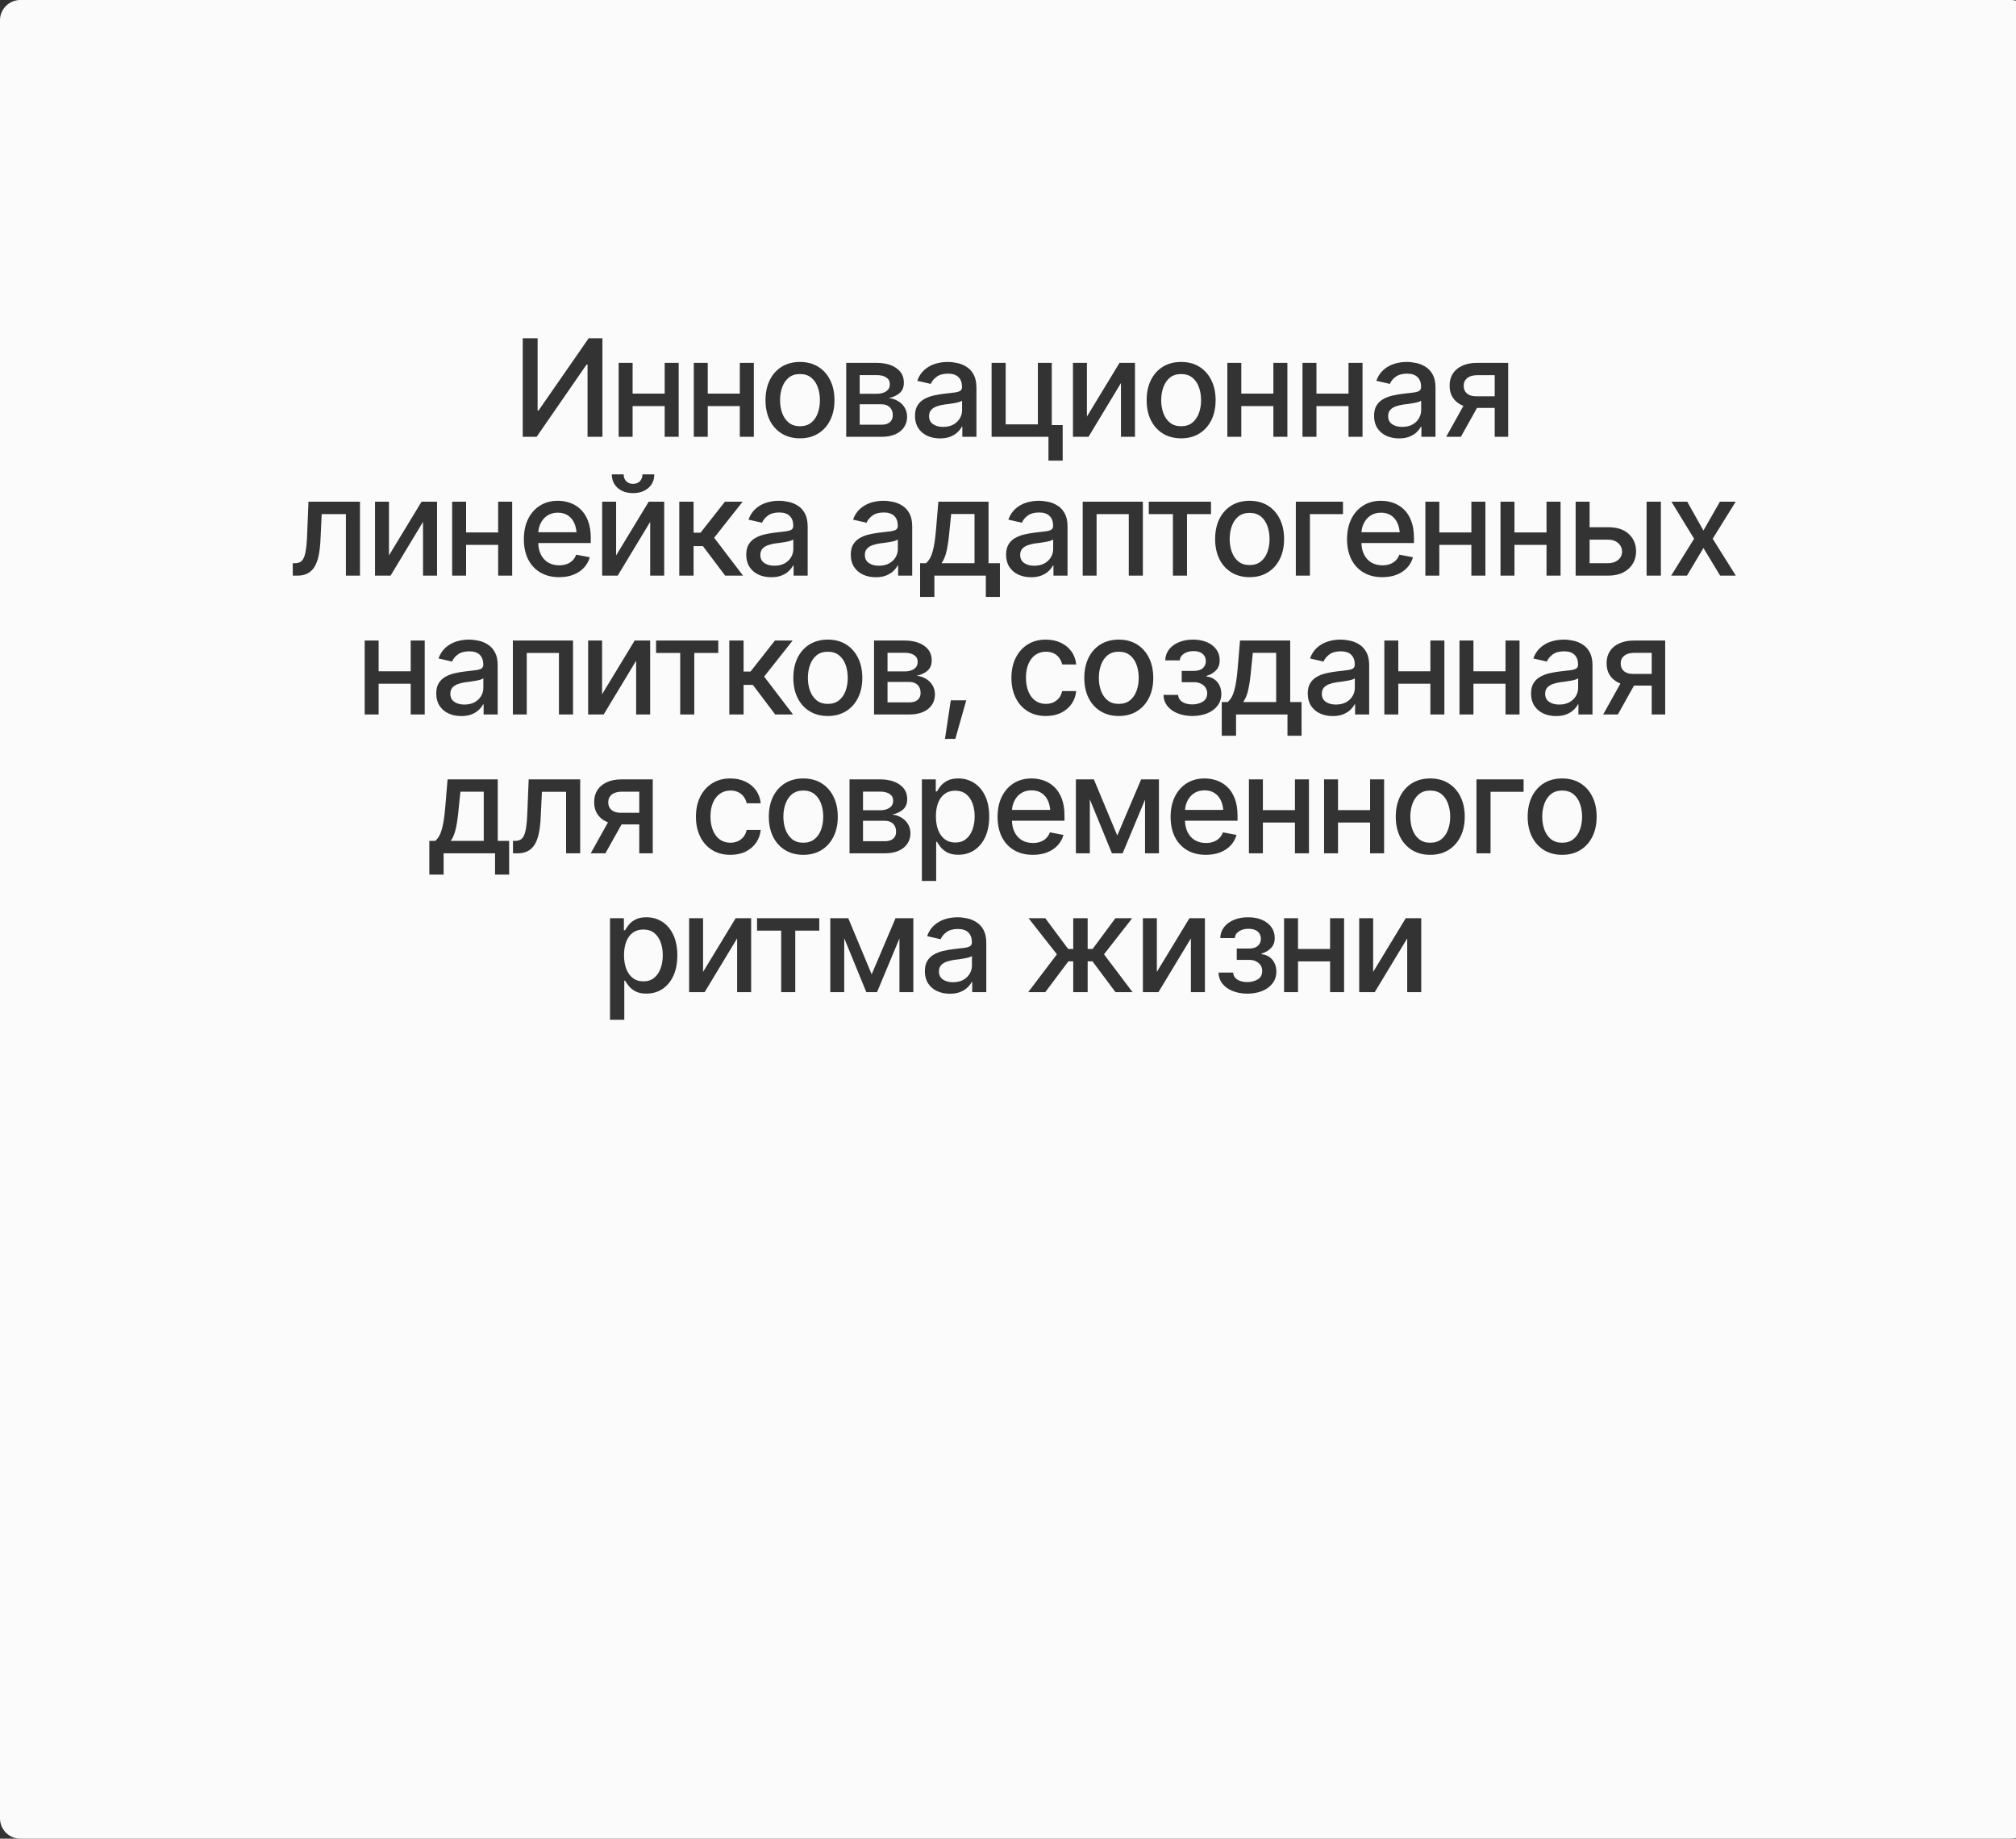 <?xml version="1.0" encoding="UTF-8"?> <svg xmlns="http://www.w3.org/2000/svg" width="1191" height="1086" viewBox="0 0 1191 1086" fill="none"><rect x="0" y="0" width="1191" height="1086" fill="#333333" stroke="none"/><path d="M1188 0C1194.63 0 1200 5.373 1200 12V1074C1200 1080.63 1194.63 1086 1188 1086H12C5.373 1086 2.50664e-07 1080.63 0 1074V12C1.39164e-05 5.373 5.373 0 12 0H1188ZM381.859 541.781C379.177 541.781 377.003 542.237 375.336 543.148C373.669 544.034 372.367 545.076 371.43 546.273C370.518 547.471 369.802 548.526 369.281 549.438H368.578V542.328H360.375V602.328H368.812V579.203H369.281C369.802 580.115 370.531 581.169 371.469 582.367C372.432 583.565 373.747 584.62 375.414 585.531C377.107 586.417 379.268 586.859 381.898 586.859C385.44 586.859 388.578 585.961 391.312 584.164C394.073 582.341 396.234 579.75 397.797 576.391C399.359 573.005 400.141 568.969 400.141 564.281C400.141 559.542 399.346 555.492 397.758 552.133C396.169 548.773 393.995 546.208 391.234 544.438C388.5 542.667 385.375 541.781 381.859 541.781ZM565.724 541.781C563.12 541.781 560.619 542.159 558.224 542.914C555.854 543.669 553.744 544.867 551.896 546.508C550.073 548.122 548.679 550.258 547.716 552.914L555.724 554.75C556.349 553.188 557.481 551.794 559.122 550.57C560.789 549.32 563.041 548.695 565.88 548.695C568.614 548.695 570.672 549.372 572.052 550.727C573.458 552.081 574.161 553.995 574.161 556.469V556.664C574.161 557.68 573.783 558.422 573.028 558.891C572.299 559.333 571.127 559.659 569.513 559.867C567.898 560.076 565.776 560.323 563.146 560.609C561.062 560.87 559.031 561.234 557.052 561.703C555.073 562.172 553.276 562.875 551.661 563.812C550.047 564.75 548.757 566.013 547.794 567.602C546.856 569.164 546.388 571.182 546.388 573.656C546.388 576.495 547.039 578.904 548.341 580.883C549.643 582.862 551.414 584.372 553.653 585.414C555.893 586.43 558.393 586.938 561.153 586.938C563.575 586.937 565.646 586.586 567.364 585.883C569.083 585.18 570.489 584.294 571.583 583.227C572.703 582.159 573.523 581.091 574.044 580.023H574.356V586H582.677V557.016C582.677 553.839 582.13 551.247 581.036 549.242C579.942 547.237 578.523 545.701 576.778 544.633C575.06 543.539 573.224 542.797 571.271 542.406C569.317 541.99 567.468 541.781 565.724 541.781ZM737.244 541.781C734.145 541.781 731.372 542.302 728.924 543.344C726.476 544.359 724.536 545.792 723.104 547.641C721.697 549.49 720.968 551.625 720.916 554.047H729.51C729.588 552.432 730.395 551.117 731.932 550.102C733.468 549.06 735.369 548.552 737.635 548.578C739.926 548.552 741.71 549.086 742.986 550.18C744.262 551.273 744.9 552.719 744.9 554.516C744.9 556.182 744.301 557.563 743.104 558.656C741.906 559.724 740.122 560.258 737.752 560.258H730.643V566.938H737.752C739.34 566.912 740.721 567.185 741.893 567.758C743.09 568.305 744.015 569.073 744.666 570.062C745.343 571.052 745.682 572.198 745.682 573.5C745.656 575.766 744.783 577.419 743.064 578.461C741.346 579.503 739.275 580.036 736.854 580.062C734.432 580.036 732.465 579.542 730.955 578.578C729.471 577.615 728.65 576.234 728.494 574.438H719.861C719.939 576.964 720.721 579.164 722.205 581.039C723.689 582.888 725.695 584.32 728.221 585.336C730.773 586.351 733.664 586.872 736.893 586.898C740.226 586.872 743.182 586.339 745.76 585.297C748.338 584.229 750.356 582.719 751.814 580.766C753.299 578.813 754.041 576.508 754.041 573.852C754.041 571.951 753.663 570.258 752.908 568.773C752.179 567.263 751.15 566.065 749.822 565.18C748.52 564.268 747.023 563.747 745.33 563.617V563.188C747.622 562.536 749.484 561.443 750.916 559.906C752.374 558.37 753.09 556.404 753.064 554.008C753.09 551.612 752.452 549.503 751.15 547.68C749.848 545.831 748.012 544.385 745.643 543.344C743.273 542.302 740.473 541.781 737.244 541.781ZM407.112 542.328V586H416.292L435.472 554.242V586H443.753V542.328H434.612L415.354 574.047V542.328H407.112ZM447.248 542.328V549.672H461.506V586H469.826V549.672H484.006V542.328H447.248ZM490.51 542.328V586H498.752V554.151L511.799 586H518.127L531.369 554.298V586H539.572V542.328H529.064L514.963 575.492L501.135 542.328H490.51ZM607.636 542.328L624.394 563.656L607.44 586H617.519L631.19 567.797H634.042V586H642.558V567.797H645.409L659.003 586H669.081L652.206 563.656L668.886 542.328H658.964L645.487 560.492H642.558V542.328H634.042V560.492H631.034L617.519 542.328H607.636ZM675.193 542.328V586H684.373L703.553 554.242V586H711.834V542.328H702.693L683.436 574.047V542.328H675.193ZM758.591 542.328V586H766.833V567.836H785.778V586H794.06V542.328H785.778V560.492H766.833V542.328H758.591ZM802.984 542.328V586H812.164L831.344 554.242V586H839.625V542.328H830.484L811.227 574.047V542.328H802.984ZM574.2 570.297C574.2 571.99 573.757 573.591 572.872 575.102C571.987 576.612 570.711 577.836 569.044 578.773C567.377 579.685 565.359 580.141 562.989 580.141C560.593 580.141 558.614 579.607 557.052 578.539C555.489 577.471 554.708 575.883 554.708 573.773C554.708 572.263 555.112 571.052 555.919 570.141C556.752 569.203 557.846 568.5 559.2 568.031C560.554 567.536 562.052 567.172 563.692 566.938C564.395 566.859 565.268 566.755 566.31 566.625C567.351 566.469 568.419 566.299 569.513 566.117C570.606 565.935 571.583 565.714 572.442 565.453C573.302 565.193 573.888 564.919 574.2 564.633V570.297ZM380.062 549.008C382.615 549.008 384.737 549.672 386.43 551C388.122 552.328 389.398 554.138 390.258 556.43C391.117 558.721 391.547 561.312 391.547 564.203C391.547 567.12 391.104 569.75 390.219 572.094C389.359 574.411 388.083 576.247 386.391 577.602C384.698 578.956 382.589 579.633 380.062 579.633C377.641 579.633 375.57 578.982 373.852 577.68C372.159 576.378 370.87 574.568 369.984 572.25C369.099 569.932 368.656 567.25 368.656 564.203C368.656 561.156 369.086 558.5 369.945 556.234C370.831 553.943 372.12 552.172 373.812 550.922C375.505 549.646 377.589 549.008 380.062 549.008ZM566.114 459.781C563.432 459.781 561.257 460.237 559.591 461.148C557.924 462.034 556.622 463.076 555.685 464.273C554.773 465.471 554.057 466.526 553.536 467.438H552.833V460.328H544.63V520.328H553.067V497.203H553.536C554.057 498.115 554.786 499.169 555.724 500.367C556.687 501.565 558.002 502.62 559.669 503.531C561.362 504.417 563.523 504.859 566.153 504.859C569.695 504.859 572.833 503.961 575.567 502.164C578.328 500.341 580.489 497.75 582.052 494.391C583.614 491.005 584.396 486.969 584.396 482.281C584.396 477.542 583.601 473.492 582.013 470.133C580.424 466.773 578.25 464.208 575.489 462.438C572.755 460.667 569.63 459.781 566.114 459.781ZM264.42 460.328L263.053 476.656C262.818 479.417 262.545 481.852 262.232 483.961C261.92 486.07 261.542 487.932 261.1 489.547C260.683 491.135 260.149 492.516 259.498 493.688C258.847 494.833 258.066 495.823 257.154 496.656H253.639V516.578H262.076V504H292.467V516.578H300.787V496.656H294.068V460.328H264.42ZM431.409 459.781C427.321 459.781 423.753 460.745 420.706 462.672C417.685 464.573 415.328 467.229 413.636 470.641C411.969 474.026 411.136 477.945 411.136 482.398C411.136 486.773 411.956 490.654 413.597 494.039C415.237 497.424 417.581 500.081 420.628 502.008C423.675 503.935 427.295 504.898 431.487 504.898C434.925 504.898 437.933 504.26 440.511 502.984C443.089 501.708 445.146 499.964 446.683 497.75C448.219 495.536 449.131 493.01 449.417 490.172H441.136C440.641 492.516 439.521 494.365 437.776 495.719C436.058 497.073 433.974 497.75 431.526 497.75C429.157 497.75 427.073 497.125 425.276 495.875C423.506 494.599 422.138 492.789 421.175 490.445C420.211 488.102 419.729 485.354 419.729 482.203C419.729 479.078 420.224 476.37 421.214 474.078C422.203 471.787 423.571 470.029 425.315 468.805C427.086 467.555 429.157 466.93 431.526 466.93C433.349 466.93 434.925 467.268 436.253 467.945C437.581 468.622 438.649 469.534 439.456 470.68C440.289 471.826 440.849 473.089 441.136 474.469H449.417C449.131 471.526 448.18 468.948 446.565 466.734C444.977 464.521 442.88 462.815 440.276 461.617C437.698 460.393 434.742 459.781 431.409 459.781ZM474.553 459.781C470.464 459.781 466.883 460.719 463.811 462.594C460.764 464.469 458.394 467.112 456.701 470.523C455.035 473.909 454.201 477.867 454.201 482.398C454.201 486.878 455.035 490.81 456.701 494.195C458.394 497.581 460.764 500.211 463.811 502.086C466.883 503.961 470.464 504.898 474.553 504.898C478.667 504.898 482.248 503.961 485.295 502.086C488.342 500.211 490.712 497.581 492.404 494.195C494.097 490.81 494.943 486.878 494.943 482.398C494.943 477.867 494.097 473.909 492.404 470.523C490.712 467.112 488.342 464.469 485.295 462.594C482.248 460.719 478.667 459.781 474.553 459.781ZM609.414 459.781C605.352 459.781 601.81 460.745 598.789 462.672C595.794 464.573 593.464 467.229 591.797 470.641C590.156 474.052 589.336 477.997 589.336 482.477C589.336 486.982 590.169 490.927 591.836 494.312C593.529 497.672 595.938 500.276 599.062 502.125C602.188 503.974 605.885 504.898 610.156 504.898C613.333 504.898 616.159 504.417 618.633 503.453C621.133 502.464 623.203 501.083 624.844 499.312C626.484 497.542 627.63 495.484 628.281 493.141L620.234 491.617C619.74 492.997 619.01 494.156 618.047 495.094C617.083 496.031 615.938 496.734 614.609 497.203C613.307 497.672 611.849 497.906 610.234 497.906C607.76 497.906 605.586 497.359 603.711 496.266C601.862 495.172 600.417 493.583 599.375 491.5C598.434 489.619 597.92 487.366 597.829 484.742H628.867V481.695C628.867 477.763 628.32 474.404 627.227 471.617C626.159 468.831 624.701 466.565 622.852 464.82C621.003 463.076 618.919 461.799 616.602 460.992C614.284 460.185 611.888 459.781 609.414 459.781ZM711.639 459.781C707.576 459.781 704.034 460.745 701.014 462.672C698.019 464.573 695.688 467.229 694.021 470.641C692.381 474.052 691.561 477.997 691.561 482.477C691.561 486.982 692.394 490.927 694.061 494.312C695.753 497.672 698.162 500.276 701.287 502.125C704.412 503.974 708.11 504.898 712.381 504.898C715.558 504.898 718.384 504.417 720.857 503.453C723.357 502.464 725.428 501.083 727.068 499.312C728.709 497.542 729.855 495.484 730.506 493.141L722.459 491.617C721.964 492.997 721.235 494.156 720.271 495.094C719.308 496.031 718.162 496.734 716.834 497.203C715.532 497.672 714.073 497.906 712.459 497.906C709.985 497.906 707.81 497.359 705.936 496.266C704.087 495.172 702.641 493.583 701.6 491.5C700.659 489.619 700.145 487.366 700.054 484.742H731.092V481.695C731.092 477.763 730.545 474.404 729.451 471.617C728.383 468.831 726.925 466.565 725.076 464.82C723.227 463.076 721.144 461.799 718.826 460.992C716.509 460.185 714.113 459.781 711.639 459.781ZM844.938 459.781C840.849 459.781 837.268 460.719 834.195 462.594C831.148 464.469 828.779 467.112 827.086 470.523C825.419 473.909 824.586 477.867 824.586 482.398C824.586 486.878 825.419 490.81 827.086 494.195C828.779 497.581 831.148 500.211 834.195 502.086C837.268 503.961 840.849 504.898 844.938 504.898C849.052 504.898 852.633 503.961 855.68 502.086C858.727 500.211 861.096 497.581 862.789 494.195C864.482 490.81 865.328 486.878 865.328 482.398C865.328 477.867 864.482 473.909 862.789 470.523C861.096 467.112 858.727 464.469 855.68 462.594C852.633 460.719 849.052 459.781 844.938 459.781ZM922.865 459.781C918.777 459.781 915.196 460.719 912.123 462.594C909.076 464.469 906.706 467.112 905.014 470.523C903.347 473.909 902.514 477.867 902.514 482.398C902.514 486.878 903.347 490.81 905.014 494.195C906.706 497.581 909.076 500.211 912.123 502.086C915.196 503.961 918.777 504.898 922.865 504.898C926.98 504.898 930.561 503.961 933.607 502.086C936.654 500.211 939.024 497.581 940.717 494.195C942.41 490.81 943.256 486.878 943.256 482.398C943.256 477.867 942.41 473.909 940.717 470.523C939.024 467.112 936.654 464.469 933.607 462.594C930.561 460.719 926.98 459.781 922.865 459.781ZM312.33 460.328L311.549 479.703C311.393 484.182 311.067 487.646 310.572 490.094C310.104 492.542 309.387 494.247 308.424 495.211C307.486 496.148 306.197 496.63 304.557 496.656H303.033L303.072 504H305.768C308.163 504 310.195 503.557 311.861 502.672C313.528 501.786 314.895 500.458 315.963 498.688C317.031 496.891 317.838 494.651 318.385 491.969C318.932 489.286 319.283 486.148 319.439 482.555L320.143 467.672H334.439V504H342.76V460.328H312.33ZM367.153 460.328C363.82 460.328 360.942 460.888 358.521 462.008C356.099 463.102 354.237 464.651 352.935 466.656C351.632 468.661 350.994 471.031 351.021 473.766C350.994 476.448 351.606 478.779 352.856 480.758C354.132 482.737 355.929 484.26 358.247 485.328C358.551 485.467 358.863 485.595 359.183 485.716L348.989 504H357.661L367.208 486.93H377.661V504H385.63V460.328H367.153ZM501.877 460.328V504H522.697C525.9 504 528.622 503.505 530.861 502.516C533.101 501.526 534.82 500.146 536.018 498.375C537.241 496.578 537.854 494.521 537.854 492.203C537.854 490.042 537.346 488.18 536.33 486.617C535.341 485.029 534.025 483.766 532.385 482.828C530.77 481.891 528.999 481.318 527.072 481.109C529.728 480.562 531.877 479.56 533.518 478.102C535.158 476.617 535.965 474.599 535.939 472.047C535.965 468.453 534.533 465.615 531.643 463.531C528.752 461.422 524.846 460.354 519.924 460.328H501.877ZM635.604 460.328V504H643.847V472.151L656.894 504H663.222L676.464 472.298V504H684.667V460.328H674.159L660.058 493.492L646.229 460.328H635.604ZM737.83 460.328V504H746.072V485.836H765.018V504H773.299V460.328H765.018V478.492H746.072V460.328H737.83ZM782.224 460.328V504H790.466V485.836H809.411V504H817.692V460.328H809.411V478.492H790.466V460.328H782.224ZM872.261 460.328V504H880.581V467.672H900.112V460.328H872.261ZM474.553 466.93C477.235 466.93 479.449 467.633 481.193 469.039C482.938 470.445 484.227 472.32 485.061 474.664C485.92 477.008 486.35 479.586 486.35 482.398C486.35 485.159 485.92 487.711 485.061 490.055C484.227 492.372 482.938 494.234 481.193 495.641C479.449 497.047 477.235 497.75 474.553 497.75C471.897 497.75 469.696 497.047 467.951 495.641C466.233 494.234 464.943 492.372 464.084 490.055C463.225 487.711 462.795 485.159 462.795 482.398C462.795 479.586 463.225 477.008 464.084 474.664C464.943 472.32 466.233 470.445 467.951 469.039C469.696 467.633 471.897 466.93 474.553 466.93ZM844.938 466.93C847.62 466.93 849.833 467.633 851.578 469.039C853.323 470.445 854.612 472.32 855.445 474.664C856.305 477.008 856.734 479.586 856.734 482.398C856.734 485.159 856.305 487.711 855.445 490.055C854.612 492.372 853.323 494.234 851.578 495.641C849.833 497.047 847.62 497.75 844.938 497.75C842.281 497.75 840.081 497.047 838.336 495.641C836.617 494.234 835.328 492.372 834.469 490.055C833.609 487.711 833.18 485.159 833.18 482.398C833.18 479.586 833.609 477.008 834.469 474.664C835.328 472.32 836.617 470.445 838.336 469.039C840.081 467.633 842.281 466.93 844.938 466.93ZM922.865 466.93C925.547 466.93 927.761 467.633 929.506 469.039C931.251 470.445 932.54 472.32 933.373 474.664C934.232 477.008 934.662 479.586 934.662 482.398C934.662 485.159 934.232 487.711 933.373 490.055C932.54 492.372 931.251 494.234 929.506 495.641C927.761 497.047 925.547 497.75 922.865 497.75C920.209 497.75 918.008 497.047 916.264 495.641C914.545 494.234 913.256 492.372 912.396 490.055C911.537 487.711 911.107 485.159 911.107 482.398C911.107 479.586 911.537 477.008 912.396 474.664C913.256 472.32 914.545 470.445 916.264 469.039C918.008 467.633 920.209 466.93 922.865 466.93ZM564.317 467.008C566.869 467.008 568.992 467.672 570.685 469C572.377 470.328 573.653 472.138 574.513 474.43C575.372 476.721 575.802 479.313 575.802 482.203C575.802 485.12 575.359 487.75 574.474 490.094C573.614 492.411 572.338 494.247 570.646 495.602C568.953 496.956 566.843 497.633 564.317 497.633C561.896 497.633 559.825 496.982 558.106 495.68C556.414 494.378 555.125 492.568 554.239 490.25C553.354 487.932 552.911 485.25 552.911 482.203C552.911 479.156 553.341 476.5 554.2 474.234C555.086 471.943 556.375 470.172 558.067 468.922C559.76 467.646 561.843 467.008 564.317 467.008ZM522.697 484.781C524.78 484.781 526.421 485.367 527.619 486.539C528.817 487.685 529.403 489.274 529.377 491.305C529.403 493.023 528.817 494.391 527.619 495.406C526.421 496.396 524.78 496.878 522.697 496.852H509.846V484.781H522.697ZM285.787 467.594V496.656H266.295C267.753 494.625 268.808 491.943 269.459 488.609C270.136 485.25 270.67 481.266 271.061 476.656L271.998 467.594H285.787ZM377.661 467.594V480.055H366.606C364.289 480.055 362.492 479.495 361.216 478.375C359.94 477.229 359.315 475.732 359.341 473.883C359.315 472.008 359.992 470.497 361.372 469.352C362.752 468.206 364.679 467.62 367.153 467.594H377.661ZM519.924 467.555C522.346 467.555 524.247 468.037 525.627 469C527.007 469.937 527.684 471.253 527.658 472.945C527.684 474.664 527.007 476.031 525.627 477.047C524.273 478.036 522.398 478.544 520.002 478.57H509.846V467.555H519.924ZM711.639 466.812C714.086 466.812 716.131 467.399 717.771 468.57C719.438 469.716 720.688 471.318 721.521 473.375C722.129 474.875 722.514 476.542 722.679 478.375H700.079C700.209 476.532 700.65 474.813 701.404 473.219C702.316 471.292 703.631 469.742 705.35 468.57C707.094 467.398 709.191 466.813 711.639 466.812ZM609.414 466.812C611.862 466.812 613.906 467.398 615.547 468.57C617.214 469.716 618.464 471.318 619.297 473.375C619.905 474.875 620.29 476.542 620.454 478.375H597.854C597.985 476.532 598.426 474.813 599.18 473.219C600.091 471.292 601.406 469.742 603.125 468.57C604.87 467.398 606.966 466.812 609.414 466.812ZM561.69 413.641L558.253 436.414H564.386L570.831 413.641H561.69ZM732.565 378.328L731.198 394.656C730.964 397.417 730.69 399.852 730.378 401.961C730.065 404.07 729.688 405.932 729.245 407.547C728.828 409.135 728.295 410.516 727.644 411.688C726.993 412.833 726.211 413.823 725.3 414.656H721.784V434.578H730.222V422H760.612V434.578H768.933V414.656H762.214V378.328H732.565ZM277.067 377.781C274.463 377.781 271.963 378.159 269.567 378.914C267.198 379.669 265.088 380.867 263.239 382.508C261.416 384.122 260.023 386.258 259.06 388.914L267.067 390.75C267.692 389.188 268.825 387.794 270.466 386.57C272.132 385.32 274.385 384.695 277.224 384.695C279.958 384.695 282.015 385.372 283.396 386.727C284.802 388.081 285.505 389.995 285.505 392.469V392.664C285.505 393.68 285.127 394.422 284.372 394.891C283.643 395.333 282.471 395.659 280.856 395.867C279.242 396.076 277.119 396.323 274.489 396.609C272.406 396.87 270.375 397.234 268.396 397.703C266.416 398.172 264.619 398.875 263.005 399.812C261.39 400.75 260.101 402.013 259.138 403.602C258.2 405.164 257.731 407.182 257.731 409.656C257.731 412.495 258.382 414.904 259.685 416.883C260.987 418.862 262.758 420.372 264.997 421.414C267.237 422.43 269.737 422.938 272.497 422.938C274.919 422.937 276.989 422.586 278.708 421.883C280.427 421.18 281.833 420.294 282.927 419.227C284.046 418.159 284.867 417.091 285.388 416.023H285.7V422H294.021V393.016C294.021 389.839 293.474 387.247 292.38 385.242C291.286 383.237 289.867 381.701 288.122 380.633C286.403 379.539 284.567 378.797 282.614 378.406C280.661 377.99 278.812 377.781 277.067 377.781ZM791.92 377.781C789.316 377.781 786.816 378.159 784.42 378.914C782.05 379.669 779.941 380.867 778.092 382.508C776.269 384.122 774.876 386.258 773.912 388.914L781.92 390.75C782.545 389.188 783.678 387.794 785.318 386.57C786.985 385.32 789.238 384.695 792.076 384.695C794.81 384.695 796.868 385.373 798.248 386.727C799.654 388.081 800.357 389.995 800.357 392.469V392.664C800.357 393.68 799.98 394.422 799.225 394.891C798.495 395.333 797.323 395.659 795.709 395.867C794.094 396.076 791.972 396.323 789.342 396.609C787.259 396.87 785.227 397.234 783.248 397.703C781.269 398.172 779.472 398.875 777.857 399.812C776.243 400.75 774.954 402.013 773.99 403.602C773.053 405.164 772.584 407.182 772.584 409.656C772.584 412.495 773.235 414.904 774.537 416.883C775.839 418.862 777.61 420.372 779.85 421.414C782.089 422.43 784.589 422.937 787.35 422.938C789.771 422.938 791.842 422.586 793.561 421.883C795.279 421.18 796.686 420.294 797.779 419.227C798.899 418.159 799.719 417.091 800.24 416.023H800.553V422H808.873V393.016C808.873 389.839 808.326 387.247 807.232 385.242C806.139 383.237 804.719 381.7 802.975 380.633C801.256 379.539 799.42 378.797 797.467 378.406C795.514 377.99 793.665 377.781 791.92 377.781ZM923.852 377.781C921.247 377.781 918.747 378.159 916.352 378.914C913.982 379.669 911.872 380.867 910.023 382.508C908.201 384.122 906.807 386.258 905.844 388.914L913.852 390.75C914.477 389.188 915.609 387.794 917.25 386.57C918.917 385.32 921.169 384.695 924.008 384.695C926.742 384.695 928.799 385.372 930.18 386.727C931.586 388.081 932.289 389.995 932.289 392.469V392.664C932.289 393.68 931.911 394.422 931.156 394.891C930.427 395.333 929.255 395.659 927.641 395.867C926.026 396.076 923.904 396.323 921.273 396.609C919.19 396.87 917.159 397.234 915.18 397.703C913.201 398.172 911.404 398.875 909.789 399.812C908.174 400.75 906.885 402.013 905.922 403.602C904.984 405.164 904.516 407.182 904.516 409.656C904.516 412.495 905.167 414.904 906.469 416.883C907.771 418.862 909.542 420.372 911.781 421.414C914.021 422.43 916.521 422.938 919.281 422.938C921.703 422.938 923.773 422.586 925.492 421.883C927.211 421.18 928.617 420.294 929.711 419.227C930.831 418.159 931.651 417.091 932.172 416.023H932.484V422H940.805V393.016C940.805 389.839 940.258 387.247 939.164 385.242C938.07 383.237 936.651 381.701 934.906 380.633C933.188 379.539 931.352 378.797 929.398 378.406C927.445 377.99 925.596 377.781 923.852 377.781ZM489.036 377.781C484.948 377.781 481.367 378.719 478.294 380.594C475.247 382.469 472.877 385.112 471.185 388.523C469.518 391.909 468.685 395.867 468.685 400.398C468.685 404.878 469.518 408.81 471.185 412.195C472.877 415.581 475.247 418.211 478.294 420.086C481.367 421.961 484.948 422.898 489.036 422.898C493.151 422.898 496.731 421.961 499.778 420.086C502.825 418.211 505.195 415.581 506.888 412.195C508.58 408.81 509.427 404.878 509.427 400.398C509.427 395.867 508.58 391.909 506.888 388.523C505.195 385.112 502.825 382.469 499.778 380.594C496.731 378.719 493.151 377.781 489.036 377.781ZM617.783 377.781C613.695 377.781 610.127 378.745 607.08 380.672C604.059 382.573 601.702 385.229 600.01 388.641C598.343 392.026 597.51 395.945 597.51 400.398C597.51 404.773 598.33 408.654 599.971 412.039C601.611 415.424 603.955 418.081 607.002 420.008C610.049 421.935 613.669 422.898 617.861 422.898C621.299 422.898 624.307 422.26 626.885 420.984C629.463 419.708 631.52 417.963 633.057 415.75C634.593 413.537 635.505 411.01 635.791 408.172H627.51C627.015 410.516 625.895 412.365 624.15 413.719C622.432 415.073 620.348 415.75 617.9 415.75C615.531 415.75 613.447 415.125 611.65 413.875C609.88 412.599 608.512 410.789 607.549 408.445C606.585 406.102 606.104 403.354 606.104 400.203C606.104 397.078 606.598 394.37 607.588 392.078C608.577 389.787 609.945 388.029 611.689 386.805C613.46 385.555 615.531 384.93 617.9 384.93C619.723 384.93 621.299 385.268 622.627 385.945C623.955 386.622 625.023 387.534 625.83 388.68C626.663 389.825 627.223 391.089 627.51 392.469H635.791C635.505 389.526 634.554 386.948 632.939 384.734C631.351 382.521 629.254 380.815 626.65 379.617C624.072 378.393 621.116 377.781 617.783 377.781ZM660.927 377.781C656.838 377.781 653.257 378.719 650.185 380.594C647.138 382.469 644.768 385.112 643.075 388.523C641.409 391.909 640.575 395.867 640.575 400.398C640.575 404.878 641.409 408.81 643.075 412.195C644.768 415.581 647.138 418.211 650.185 420.086C653.257 421.961 656.838 422.898 660.927 422.898C665.041 422.898 668.622 421.961 671.669 420.086C674.716 418.211 677.086 415.581 678.778 412.195C680.471 408.81 681.317 404.878 681.317 400.398C681.317 395.867 680.471 391.909 678.778 388.523C677.086 385.112 674.716 382.469 671.669 380.594C668.622 378.719 665.041 377.781 660.927 377.781ZM704.734 377.781C701.635 377.781 698.862 378.302 696.414 379.344C693.966 380.359 692.026 381.792 690.594 383.641C689.188 385.49 688.458 387.625 688.406 390.047H697C697.078 388.432 697.885 387.117 699.422 386.102C700.958 385.06 702.859 384.552 705.125 384.578C707.417 384.552 709.201 385.086 710.477 386.18C711.753 387.273 712.391 388.719 712.391 390.516C712.391 392.182 711.792 393.562 710.594 394.656C709.396 395.724 707.612 396.258 705.242 396.258H698.133V402.938H705.242C706.831 402.911 708.211 403.185 709.383 403.758C710.581 404.305 711.505 405.073 712.156 406.062C712.833 407.052 713.172 408.198 713.172 409.5C713.146 411.766 712.273 413.419 710.555 414.461C708.836 415.503 706.766 416.036 704.344 416.062C701.922 416.036 699.956 415.542 698.445 414.578C696.961 413.615 696.141 412.234 695.984 410.438H687.352C687.43 412.964 688.211 415.164 689.695 417.039C691.18 418.888 693.185 420.32 695.711 421.336C698.263 422.352 701.154 422.872 704.383 422.898C707.716 422.872 710.672 422.339 713.25 421.297C715.828 420.229 717.846 418.719 719.305 416.766C720.789 414.812 721.531 412.508 721.531 409.852C721.531 407.951 721.154 406.258 720.398 404.773C719.669 403.263 718.641 402.065 717.312 401.18C716.01 400.268 714.513 399.747 712.82 399.617V399.188C715.112 398.536 716.974 397.443 718.406 395.906C719.865 394.37 720.581 392.404 720.555 390.008C720.581 387.612 719.943 385.503 718.641 383.68C717.339 381.831 715.503 380.385 713.133 379.344C710.763 378.302 707.964 377.781 704.734 377.781ZM215.447 378.328V422H223.689V403.836H242.635V422H250.916V378.328H242.635V396.492H223.689V378.328H215.447ZM302.984 378.328V422H311.188V385.672H330.211V422H338.531V378.328H302.984ZM347.456 378.328V422H356.636L375.815 390.242V422H384.097V378.328H374.956L355.698 410.047V378.328H347.456ZM387.592 378.328V385.672H401.85V422H410.17V385.672H424.35V378.328H387.592ZM430.854 378.328V422H439.291V404.539H444.799L457.963 422H468.51L451.439 399.617L468.275 378.328H457.807L443.393 396.648H439.291V378.328H430.854ZM516.359 378.328V422H537.18C540.383 422 543.104 421.505 545.344 420.516C547.583 419.526 549.302 418.146 550.5 416.375C551.724 414.578 552.336 412.521 552.336 410.203C552.336 408.042 551.828 406.18 550.812 404.617C549.823 403.029 548.508 401.766 546.867 400.828C545.253 399.891 543.482 399.318 541.555 399.109C544.211 398.562 546.359 397.56 548 396.102C549.641 394.617 550.448 392.599 550.422 390.047C550.448 386.453 549.016 383.615 546.125 381.531C543.234 379.422 539.328 378.354 534.406 378.328H516.359ZM817.838 378.328V422H826.08V403.836H845.025V422H853.307V378.328H845.025V396.492H826.08V378.328H817.838ZM862.231 378.328V422H870.474V403.836H889.419V422H897.7V378.328H889.419V396.492H870.474V378.328H862.231ZM965.276 378.328C961.943 378.328 959.065 378.888 956.644 380.008C954.222 381.102 952.36 382.651 951.058 384.656C949.756 386.661 949.118 389.031 949.144 391.766C949.118 394.448 949.73 396.779 950.979 398.758C952.255 400.737 954.053 402.26 956.37 403.328C956.674 403.467 956.987 403.595 957.306 403.716L947.112 422H955.784L965.331 404.93H975.784V422H983.753V378.328H965.276ZM285.544 406.297C285.544 407.99 285.101 409.591 284.216 411.102C283.33 412.612 282.054 413.836 280.388 414.773C278.721 415.685 276.703 416.141 274.333 416.141C271.937 416.141 269.958 415.607 268.396 414.539C266.833 413.471 266.052 411.883 266.052 409.773C266.052 408.263 266.455 407.052 267.263 406.141C268.096 405.203 269.19 404.5 270.544 404.031C271.898 403.536 273.396 403.172 275.036 402.938C275.739 402.859 276.612 402.755 277.653 402.625C278.695 402.469 279.763 402.299 280.856 402.117C281.95 401.935 282.927 401.714 283.786 401.453C284.645 401.193 285.231 400.919 285.544 400.633V406.297ZM800.396 406.297C800.396 407.99 799.954 409.591 799.068 411.102C798.183 412.612 796.907 413.836 795.24 414.773C793.574 415.685 791.555 416.141 789.186 416.141C786.79 416.141 784.81 415.607 783.248 414.539C781.686 413.471 780.904 411.883 780.904 409.773C780.904 408.263 781.308 407.052 782.115 406.141C782.949 405.203 784.042 404.5 785.396 404.031C786.751 403.536 788.248 403.172 789.889 402.938C790.592 402.859 791.464 402.755 792.506 402.625C793.547 402.469 794.615 402.299 795.709 402.117C796.803 401.935 797.779 401.713 798.639 401.453C799.498 401.193 800.084 400.919 800.396 400.633V406.297ZM932.328 406.297C932.328 407.99 931.885 409.591 931 411.102C930.115 412.612 928.839 413.836 927.172 414.773C925.505 415.685 923.487 416.141 921.117 416.141C918.721 416.141 916.742 415.607 915.18 414.539C913.617 413.471 912.836 411.883 912.836 409.773C912.836 408.263 913.24 407.052 914.047 406.141C914.88 405.203 915.974 404.5 917.328 404.031C918.682 403.536 920.18 403.172 921.82 402.938C922.523 402.859 923.396 402.755 924.438 402.625C925.479 402.469 926.547 402.299 927.641 402.117C928.734 401.935 929.711 401.714 930.57 401.453C931.43 401.193 932.016 400.919 932.328 400.633V406.297ZM489.036 384.93C491.718 384.93 493.932 385.633 495.677 387.039C497.421 388.445 498.711 390.32 499.544 392.664C500.403 395.008 500.833 397.586 500.833 400.398C500.833 403.159 500.403 405.711 499.544 408.055C498.711 410.372 497.421 412.234 495.677 413.641C493.932 415.047 491.718 415.75 489.036 415.75C486.38 415.75 484.179 415.047 482.435 413.641C480.716 412.234 479.427 410.372 478.567 408.055C477.708 405.711 477.278 403.159 477.278 400.398C477.278 397.586 477.708 395.008 478.567 392.664C479.427 390.32 480.716 388.445 482.435 387.039C484.179 385.633 486.38 384.93 489.036 384.93ZM660.927 384.93C663.609 384.93 665.823 385.633 667.567 387.039C669.312 388.445 670.601 390.32 671.435 392.664C672.294 395.008 672.724 397.586 672.724 400.398C672.724 403.159 672.294 405.711 671.435 408.055C670.601 410.372 669.312 412.234 667.567 413.641C665.823 415.047 663.609 415.75 660.927 415.75C658.271 415.75 656.07 415.047 654.325 413.641C652.606 412.234 651.317 410.372 650.458 408.055C649.599 405.711 649.169 403.159 649.169 400.398C649.169 397.586 649.599 395.008 650.458 392.664C651.317 390.32 652.606 388.445 654.325 387.039C656.07 385.633 658.271 384.93 660.927 384.93ZM537.18 402.781C539.263 402.781 540.904 403.367 542.102 404.539C543.299 405.685 543.885 407.273 543.859 409.305C543.885 411.023 543.299 412.391 542.102 413.406C540.904 414.396 539.263 414.878 537.18 414.852H524.328V402.781H537.18ZM753.933 385.594V414.656H734.44C735.899 412.625 736.953 409.943 737.604 406.609C738.282 403.25 738.815 399.266 739.206 394.656L740.144 385.594H753.933ZM975.784 385.594V398.055H964.729C962.412 398.055 960.615 397.495 959.339 396.375C958.063 395.229 957.438 393.732 957.464 391.883C957.438 390.008 958.115 388.497 959.495 387.352C960.875 386.206 962.803 385.62 965.276 385.594H975.784ZM534.406 385.555C536.828 385.555 538.729 386.036 540.109 387C541.49 387.938 542.167 389.253 542.141 390.945C542.167 392.664 541.49 394.031 540.109 395.047C538.755 396.036 536.88 396.544 534.484 396.57H524.328V385.555H534.406ZM554.356 296.328L552.989 312.656C552.755 315.417 552.481 317.852 552.169 319.961C551.856 322.07 551.479 323.932 551.036 325.547C550.619 327.135 550.086 328.516 549.435 329.688C548.784 330.833 548.002 331.823 547.091 332.656H543.575V352.578H552.013V340H582.403V352.578H590.724V332.656H584.005V296.328H554.356ZM460.198 295.781C457.594 295.781 455.094 296.159 452.698 296.914C450.329 297.669 448.219 298.867 446.37 300.508C444.547 302.122 443.154 304.258 442.19 306.914L450.198 308.75C450.823 307.188 451.956 305.794 453.597 304.57C455.263 303.32 457.516 302.695 460.354 302.695C463.089 302.695 465.146 303.372 466.526 304.727C467.933 306.081 468.636 307.995 468.636 310.469V310.664C468.636 311.68 468.258 312.422 467.503 312.891C466.774 313.333 465.602 313.659 463.987 313.867C462.373 314.076 460.25 314.323 457.62 314.609C455.537 314.87 453.505 315.234 451.526 315.703C449.547 316.172 447.75 316.875 446.136 317.812C444.521 318.75 443.232 320.013 442.269 321.602C441.331 323.164 440.862 325.182 440.862 327.656C440.862 330.495 441.513 332.904 442.815 334.883C444.117 336.862 445.888 338.372 448.128 339.414C450.367 340.43 452.868 340.937 455.628 340.938C458.05 340.938 460.12 340.586 461.839 339.883C463.558 339.18 464.964 338.294 466.058 337.227C467.177 336.159 467.998 335.091 468.519 334.023H468.831V340H477.151V311.016C477.151 307.839 476.604 305.247 475.511 303.242C474.417 301.237 472.998 299.701 471.253 298.633C469.534 297.539 467.698 296.797 465.745 296.406C463.792 295.99 461.943 295.781 460.198 295.781ZM521.955 295.781C519.351 295.781 516.851 296.159 514.455 296.914C512.085 297.669 509.976 298.867 508.127 300.508C506.304 302.122 504.911 304.258 503.947 306.914L511.955 308.75C512.58 307.188 513.713 305.794 515.354 304.57C517.02 303.32 519.273 302.695 522.111 302.695C524.846 302.695 526.903 303.372 528.283 304.727C529.689 306.081 530.393 307.995 530.393 310.469V310.664C530.393 311.68 530.015 312.422 529.26 312.891C528.531 313.333 527.359 313.659 525.744 313.867C524.13 314.076 522.007 314.323 519.377 314.609C517.294 314.87 515.262 315.234 513.283 315.703C511.304 316.172 509.507 316.875 507.893 317.812C506.278 318.75 504.989 320.013 504.025 321.602C503.088 323.164 502.619 325.182 502.619 327.656C502.619 330.495 503.27 332.904 504.572 334.883C505.874 336.862 507.645 338.372 509.885 339.414C512.124 340.43 514.624 340.938 517.385 340.938C519.806 340.937 521.877 340.586 523.596 339.883C525.314 339.18 526.721 338.294 527.814 337.227C528.934 336.159 529.755 335.091 530.275 334.023H530.588V340H538.908V311.016C538.908 307.839 538.361 305.247 537.268 303.242C536.174 301.237 534.754 299.701 533.01 298.633C531.291 297.539 529.455 296.797 527.502 296.406C525.549 295.99 523.7 295.781 521.955 295.781ZM613.711 295.781C611.107 295.781 608.607 296.159 606.211 296.914C603.841 297.669 601.732 298.867 599.883 300.508C598.06 302.122 596.667 304.258 595.703 306.914L603.711 308.75C604.336 307.188 605.469 305.794 607.109 304.57C608.776 303.32 611.029 302.695 613.867 302.695C616.602 302.695 618.659 303.372 620.039 304.727C621.445 306.081 622.148 307.995 622.148 310.469V310.664C622.148 311.68 621.771 312.422 621.016 312.891C620.286 313.333 619.115 313.659 617.5 313.867C615.885 314.076 613.763 314.323 611.133 314.609C609.049 314.87 607.018 315.234 605.039 315.703C603.06 316.172 601.263 316.875 599.648 317.812C598.034 318.75 596.745 320.013 595.781 321.602C594.844 323.164 594.375 325.182 594.375 327.656C594.375 330.495 595.026 332.904 596.328 334.883C597.63 336.862 599.401 338.372 601.641 339.414C603.88 340.43 606.38 340.938 609.141 340.938C611.562 340.938 613.633 340.586 615.352 339.883C617.07 339.18 618.477 338.294 619.57 337.227C620.69 336.159 621.51 335.091 622.031 334.023H622.344V340H630.664V311.016C630.664 307.839 630.117 305.247 629.023 303.242C627.93 301.237 626.51 299.701 624.766 298.633C623.047 297.539 621.211 296.797 619.258 296.406C617.305 295.99 615.456 295.781 613.711 295.781ZM329.557 295.781C325.494 295.781 321.952 296.745 318.932 298.672C315.937 300.573 313.606 303.229 311.939 306.641C310.299 310.052 309.479 313.997 309.479 318.477C309.479 322.982 310.312 326.927 311.979 330.312C313.671 333.672 316.08 336.276 319.205 338.125C322.33 339.974 326.028 340.898 330.299 340.898C333.476 340.898 336.302 340.417 338.775 339.453C341.275 338.464 343.346 337.083 344.986 335.312C346.627 333.542 347.773 331.484 348.424 329.141L340.377 327.617C339.882 328.997 339.153 330.156 338.189 331.094C337.226 332.031 336.08 332.734 334.752 333.203C333.45 333.672 331.991 333.906 330.377 333.906C327.903 333.906 325.728 333.359 323.854 332.266C322.005 331.172 320.559 329.583 319.518 327.5C318.577 325.619 318.063 323.366 317.972 320.742H349.01V317.695C349.01 313.763 348.463 310.404 347.369 307.617C346.301 304.831 344.843 302.565 342.994 300.82C341.145 299.076 339.062 297.799 336.744 296.992C334.427 296.185 332.03 295.781 329.557 295.781ZM738.221 295.781C734.132 295.781 730.551 296.719 727.479 298.594C724.432 300.469 722.062 303.112 720.369 306.523C718.702 309.909 717.869 313.867 717.869 318.398C717.869 322.878 718.702 326.81 720.369 330.195C722.062 333.581 724.432 336.211 727.479 338.086C730.551 339.961 734.132 340.898 738.221 340.898C742.335 340.898 745.916 339.961 748.963 338.086C752.01 336.211 754.38 333.581 756.072 330.195C757.765 326.81 758.611 322.878 758.611 318.398C758.611 313.867 757.765 309.909 756.072 306.523C754.38 303.112 752.01 300.469 748.963 298.594C745.916 296.719 742.335 295.781 738.221 295.781ZM815.875 295.781C811.812 295.781 808.271 296.745 805.25 298.672C802.255 300.573 799.924 303.229 798.258 306.641C796.617 310.052 795.797 313.997 795.797 318.477C795.797 322.982 796.63 326.927 798.297 330.312C799.99 333.672 802.398 336.276 805.523 338.125C808.648 339.974 812.346 340.898 816.617 340.898C819.794 340.898 822.62 340.417 825.094 339.453C827.594 338.464 829.664 337.083 831.305 335.312C832.945 333.542 834.091 331.484 834.742 329.141L826.695 327.617C826.201 328.997 825.471 330.156 824.508 331.094C823.544 332.031 822.398 332.734 821.07 333.203C819.768 333.672 818.31 333.906 816.695 333.906C814.221 333.906 812.047 333.359 810.172 332.266C808.323 331.172 806.878 329.583 805.836 327.5C804.895 325.619 804.381 323.366 804.29 320.742H835.328V317.695C835.328 313.763 834.781 310.404 833.688 307.617C832.62 304.831 831.161 302.565 829.312 300.82C827.464 299.076 825.38 297.799 823.062 296.992C820.745 296.185 818.349 295.781 815.875 295.781ZM182.234 296.328L181.453 315.703C181.297 320.182 180.971 323.646 180.477 326.094C180.008 328.542 179.292 330.247 178.328 331.211C177.391 332.148 176.102 332.63 174.461 332.656H172.938L172.977 340H175.672C178.068 340 180.099 339.557 181.766 338.672C183.432 337.786 184.799 336.458 185.867 334.688C186.935 332.891 187.742 330.651 188.289 327.969C188.836 325.286 189.188 322.148 189.344 318.555L190.047 303.672H204.344V340H212.664V296.328H182.234ZM221.55 296.328V340H230.729L249.909 308.242V340H258.19V296.328H249.05L229.792 328.047V296.328H221.55ZM267.115 296.328V340H275.357V321.836H294.303V340H302.584V296.328H294.303V314.492H275.357V296.328H267.115ZM355.747 296.328V340H364.927L384.106 308.242V340H392.388V296.328H383.247L363.989 328.047V296.328H355.747ZM401.312 296.328V340H409.75V322.539H415.258L428.422 340H438.969L421.898 317.617L438.734 296.328H428.266L413.852 314.648H409.75V296.328H401.312ZM639.628 296.328V340H647.831V303.672H666.854V340H675.175V296.328H639.628ZM678.67 296.328V303.672H692.928V340H701.248V303.672H715.428V296.328H678.67ZM765.544 296.328V340H773.864V303.672H793.396V296.328H765.544ZM842.065 296.328V340H850.308V321.836H869.253V340H877.534V296.328H869.253V314.492H850.308V296.328H842.065ZM886.459 296.328V340H894.701V321.836H913.646V340H921.928V296.328H913.646V314.492H894.701V296.328H886.459ZM930.854 296.328V340H949.916C953.458 340 956.466 339.375 958.939 338.125C961.413 336.849 963.301 335.13 964.604 332.969C965.906 330.807 966.557 328.359 966.557 325.625C966.531 321.432 965.072 318.008 962.182 315.352C959.317 312.695 955.228 311.38 949.916 311.406H939.096V296.328H930.854ZM972.768 296.328V340H981.205V296.328H972.768ZM987.435 296.328L1000.83 318.203L987.278 340H996.614L1006.34 323.672L1016.22 340H1025.48L1011.81 318.203L1025.4 296.328H1016.07L1006.34 313.359L996.771 296.328H987.435ZM468.675 324.297C468.675 325.99 468.232 327.591 467.347 329.102C466.461 330.612 465.185 331.836 463.519 332.773C461.852 333.685 459.834 334.141 457.464 334.141C455.068 334.141 453.089 333.607 451.526 332.539C449.964 331.471 449.183 329.883 449.183 327.773C449.183 326.263 449.586 325.052 450.394 324.141C451.227 323.203 452.321 322.5 453.675 322.031C455.029 321.536 456.526 321.172 458.167 320.938C458.87 320.859 459.743 320.755 460.784 320.625C461.826 320.469 462.894 320.299 463.987 320.117C465.081 319.935 466.058 319.714 466.917 319.453C467.776 319.193 468.362 318.919 468.675 318.633V324.297ZM530.432 324.297C530.432 325.99 529.989 327.591 529.104 329.102C528.218 330.612 526.942 331.836 525.275 332.773C523.609 333.685 521.59 334.141 519.221 334.141C516.825 334.141 514.846 333.607 513.283 332.539C511.721 331.471 510.939 329.883 510.939 327.773C510.939 326.263 511.343 325.052 512.15 324.141C512.984 323.203 514.078 322.5 515.432 322.031C516.786 321.537 518.283 321.172 519.924 320.938C520.627 320.859 521.5 320.755 522.541 320.625C523.583 320.469 524.651 320.299 525.744 320.117C526.838 319.935 527.815 319.714 528.674 319.453C529.533 319.193 530.119 318.919 530.432 318.633V324.297ZM622.188 324.297C622.188 325.99 621.745 327.591 620.859 329.102C619.974 330.612 618.698 331.836 617.031 332.773C615.365 333.685 613.346 334.141 610.977 334.141C608.581 334.141 606.602 333.607 605.039 332.539C603.477 331.471 602.695 329.883 602.695 327.773C602.695 326.263 603.099 325.052 603.906 324.141C604.74 323.203 605.833 322.5 607.188 322.031C608.542 321.536 610.039 321.172 611.68 320.938C612.383 320.859 613.255 320.755 614.297 320.625C615.339 320.469 616.406 320.299 617.5 320.117C618.594 319.935 619.57 319.714 620.43 319.453C621.289 319.193 621.875 318.919 622.188 318.633V324.297ZM738.221 302.93C740.903 302.93 743.117 303.633 744.861 305.039C746.606 306.445 747.895 308.32 748.729 310.664C749.588 313.008 750.018 315.586 750.018 318.398C750.018 321.159 749.588 323.711 748.729 326.055C747.895 328.372 746.606 330.234 744.861 331.641C743.117 333.047 740.903 333.75 738.221 333.75C735.565 333.75 733.364 333.047 731.619 331.641C729.9 330.234 728.611 328.372 727.752 326.055C726.893 323.711 726.463 321.159 726.463 318.398C726.463 315.586 726.893 313.008 727.752 310.664C728.611 308.32 729.9 306.445 731.619 305.039C733.364 303.633 735.565 302.93 738.221 302.93ZM575.724 303.594V332.656H556.231C557.69 330.625 558.744 327.943 559.396 324.609C560.073 321.25 560.606 317.266 560.997 312.656L561.935 303.594H575.724ZM949.916 318.75C952.338 318.724 954.33 319.375 955.893 320.703C957.455 322.031 958.249 323.75 958.275 325.859C958.249 327.864 957.455 329.505 955.893 330.781C954.33 332.031 952.338 332.656 949.916 332.656H939.096V318.75H949.916ZM815.875 302.812C818.323 302.812 820.367 303.398 822.008 304.57C823.674 305.716 824.924 307.318 825.758 309.375C826.366 310.875 826.751 312.542 826.915 314.375H804.315C804.446 312.532 804.887 310.813 805.641 309.219C806.552 307.292 807.867 305.742 809.586 304.57C811.331 303.398 813.427 302.812 815.875 302.812ZM329.557 302.812C332.004 302.813 334.049 303.399 335.689 304.57C337.356 305.716 338.606 307.318 339.439 309.375C340.047 310.875 340.432 312.542 340.597 314.375H317.996C318.126 312.532 318.568 310.813 319.322 309.219C320.234 307.292 321.549 305.742 323.268 304.57C325.012 303.399 327.109 302.812 329.557 302.812ZM361.45 280.195C361.45 283.477 362.609 286.146 364.927 288.203C367.244 290.234 370.265 291.25 373.989 291.25C377.713 291.25 380.734 290.234 383.052 288.203C385.369 286.146 386.528 283.477 386.528 280.195H379.536C379.536 281.862 379.028 283.216 378.013 284.258C376.997 285.273 375.656 285.781 373.989 285.781C372.323 285.781 370.981 285.273 369.966 284.258C368.95 283.216 368.442 281.862 368.442 280.195H361.45ZM585.811 214.328V258H619.404V272.062H627.803V251.047H621.357V214.328H613.154V250.656H594.131V214.328H585.811ZM559.894 213.781C557.289 213.781 554.789 214.159 552.394 214.914C550.024 215.669 547.914 216.867 546.065 218.508C544.243 220.122 542.849 222.258 541.886 224.914L549.894 226.75C550.519 225.188 551.651 223.794 553.292 222.57C554.959 221.32 557.211 220.695 560.05 220.695C562.784 220.695 564.841 221.372 566.222 222.727C567.628 224.081 568.331 225.995 568.331 228.469V228.664C568.331 229.68 567.953 230.422 567.198 230.891C566.469 231.333 565.297 231.659 563.683 231.867C562.068 232.076 559.946 232.323 557.315 232.609C555.232 232.87 553.201 233.234 551.222 233.703C549.243 234.172 547.446 234.875 545.831 235.812C544.217 236.75 542.927 238.013 541.964 239.602C541.026 241.164 540.558 243.182 540.558 245.656C540.558 248.495 541.209 250.904 542.511 252.883C543.813 254.862 545.584 256.372 547.823 257.414C550.063 258.43 552.563 258.937 555.323 258.938C557.745 258.938 559.815 258.586 561.534 257.883C563.253 257.18 564.659 256.294 565.753 255.227C566.873 254.159 567.693 253.091 568.214 252.023H568.526V258H576.847V229.016C576.847 225.839 576.3 223.247 575.206 221.242C574.112 219.237 572.693 217.701 570.948 216.633C569.23 215.539 567.394 214.797 565.44 214.406C563.487 213.99 561.638 213.781 559.894 213.781ZM831.1 213.781C828.496 213.781 825.995 214.159 823.6 214.914C821.23 215.669 819.12 216.867 817.271 218.508C815.449 220.122 814.055 222.258 813.092 224.914L821.1 226.75C821.725 225.188 822.858 223.794 824.498 222.57C826.165 221.32 828.417 220.695 831.256 220.695C833.99 220.695 836.048 221.373 837.428 222.727C838.834 224.081 839.537 225.995 839.537 228.469V228.664C839.537 229.68 839.16 230.422 838.404 230.891C837.675 231.333 836.503 231.659 834.889 231.867C833.274 232.076 831.151 232.323 828.521 232.609C826.438 232.87 824.407 233.234 822.428 233.703C820.449 234.172 818.652 234.875 817.037 235.812C815.423 236.75 814.133 238.013 813.17 239.602C812.232 241.164 811.764 243.182 811.764 245.656C811.764 248.495 812.415 250.904 813.717 252.883C815.019 254.862 816.79 256.372 819.029 257.414C821.269 258.43 823.769 258.937 826.529 258.938C828.951 258.938 831.022 258.586 832.74 257.883C834.459 257.18 835.865 256.294 836.959 255.227C838.079 254.159 838.899 253.091 839.42 252.023H839.732V258H848.053V229.016C848.053 225.839 847.506 223.247 846.412 221.242C845.318 219.237 843.899 217.7 842.154 216.633C840.436 215.539 838.6 214.797 836.646 214.406C834.693 213.99 832.844 213.781 831.1 213.781ZM472.591 213.781C468.502 213.781 464.922 214.719 461.849 216.594C458.802 218.469 456.432 221.112 454.739 224.523C453.073 227.909 452.239 231.867 452.239 236.398C452.239 240.878 453.073 244.81 454.739 248.195C456.432 251.581 458.802 254.211 461.849 256.086C464.922 257.961 468.502 258.898 472.591 258.898C476.705 258.898 480.286 257.961 483.333 256.086C486.38 254.211 488.75 251.581 490.442 248.195C492.135 244.81 492.981 240.878 492.981 236.398C492.981 231.867 492.135 227.909 490.442 224.523C488.75 221.112 486.38 218.469 483.333 216.594C480.286 214.719 476.705 213.781 472.591 213.781ZM697.763 213.781C693.674 213.781 690.093 214.719 687.021 216.594C683.974 218.469 681.604 221.112 679.911 224.523C678.244 227.909 677.411 231.867 677.411 236.398C677.411 240.878 678.244 244.81 679.911 248.195C681.604 251.581 683.974 254.211 687.021 256.086C690.093 257.961 693.674 258.898 697.763 258.898C701.877 258.898 705.458 257.961 708.505 256.086C711.552 254.211 713.922 251.581 715.614 248.195C717.307 244.81 718.153 240.878 718.153 236.398C718.153 231.867 717.307 227.909 715.614 224.523C713.922 221.112 711.552 218.469 708.505 216.594C705.458 214.719 701.877 213.781 697.763 213.781ZM308.823 199.797V258H317.026L346.519 215.344H347.104V258H355.894V199.797H347.769L318.12 242.531H317.612V199.797H308.823ZM365.482 214.328V258H373.725V239.836H392.67V258H400.951V214.328H392.67V232.492H373.725V214.328H365.482ZM409.877 214.328V258H418.119V239.836H437.064V258H445.346V214.328H437.064V232.492H418.119V214.328H409.877ZM499.914 214.328V258H520.734C523.938 258 526.659 257.505 528.898 256.516C531.138 255.526 532.857 254.146 534.055 252.375C535.279 250.578 535.891 248.521 535.891 246.203C535.891 244.042 535.383 242.18 534.367 240.617C533.378 239.029 532.062 237.766 530.422 236.828C528.807 235.891 527.036 235.318 525.109 235.109C527.766 234.562 529.914 233.56 531.555 232.102C533.195 230.617 534.003 228.599 533.977 226.047C534.003 222.453 532.57 219.615 529.68 217.531C526.789 215.422 522.883 214.354 517.961 214.328H499.914ZM633.877 214.328V258H643.057L662.236 226.242V258H670.518V214.328H661.377L642.119 246.047V214.328H633.877ZM725.086 214.328V258H733.328V239.836H752.273V258H760.555V214.328H752.273V232.492H733.328V214.328H725.086ZM769.479 214.328V258H777.722V239.836H796.667V258H804.948V214.328H796.667V232.492H777.722V214.328H769.479ZM872.525 214.328C869.192 214.328 866.314 214.888 863.893 216.008C861.471 217.102 859.609 218.651 858.307 220.656C857.005 222.661 856.367 225.031 856.393 227.766C856.367 230.448 856.979 232.779 858.229 234.758C859.505 236.737 861.302 238.26 863.619 239.328C863.923 239.467 864.236 239.595 864.555 239.716L854.361 258H863.033L872.58 240.93H883.033V258H891.002V214.328H872.525ZM568.37 242.297C568.37 243.99 567.927 245.591 567.042 247.102C566.157 248.612 564.881 249.836 563.214 250.773C561.547 251.685 559.529 252.141 557.159 252.141C554.763 252.141 552.784 251.607 551.222 250.539C549.659 249.471 548.878 247.883 548.878 245.773C548.878 244.263 549.282 243.052 550.089 242.141C550.922 241.203 552.016 240.5 553.37 240.031C554.724 239.536 556.222 239.172 557.862 238.938C558.565 238.859 559.438 238.755 560.479 238.625C561.521 238.469 562.589 238.299 563.683 238.117C564.776 237.935 565.753 237.714 566.612 237.453C567.472 237.193 568.058 236.919 568.37 236.633V242.297ZM839.576 242.297C839.576 243.99 839.133 245.591 838.248 247.102C837.363 248.612 836.087 249.836 834.42 250.773C832.753 251.685 830.735 252.141 828.365 252.141C825.97 252.141 823.99 251.607 822.428 250.539C820.865 249.471 820.084 247.883 820.084 245.773C820.084 244.263 820.488 243.052 821.295 242.141C822.128 241.203 823.222 240.5 824.576 240.031C825.93 239.536 827.428 239.172 829.068 238.938C829.771 238.859 830.644 238.755 831.686 238.625C832.727 238.469 833.795 238.299 834.889 238.117C835.982 237.935 836.959 237.713 837.818 237.453C838.678 237.193 839.264 236.919 839.576 236.633V242.297ZM472.591 220.93C475.273 220.93 477.487 221.633 479.231 223.039C480.976 224.445 482.265 226.32 483.099 228.664C483.958 231.008 484.388 233.586 484.388 236.398C484.388 239.159 483.958 241.711 483.099 244.055C482.265 246.372 480.976 248.234 479.231 249.641C477.487 251.047 475.273 251.75 472.591 251.75C469.935 251.75 467.734 251.047 465.989 249.641C464.271 248.234 462.981 246.372 462.122 244.055C461.263 241.711 460.833 239.159 460.833 236.398C460.833 233.586 461.263 231.008 462.122 228.664C462.981 226.32 464.271 224.445 465.989 223.039C467.734 221.633 469.935 220.93 472.591 220.93ZM697.763 220.93C700.445 220.93 702.659 221.633 704.403 223.039C706.148 224.445 707.437 226.32 708.271 228.664C709.13 231.008 709.56 233.586 709.56 236.398C709.56 239.159 709.13 241.711 708.271 244.055C707.437 246.372 706.148 248.234 704.403 249.641C702.659 251.047 700.445 251.75 697.763 251.75C695.107 251.75 692.906 251.047 691.161 249.641C689.442 248.234 688.153 246.372 687.294 244.055C686.435 241.711 686.005 239.159 686.005 236.398C686.005 233.586 686.435 231.008 687.294 228.664C688.153 226.32 689.442 224.445 691.161 223.039C692.906 221.633 695.107 220.93 697.763 220.93ZM520.734 238.781C522.818 238.781 524.458 239.367 525.656 240.539C526.854 241.685 527.44 243.273 527.414 245.305C527.44 247.023 526.854 248.391 525.656 249.406C524.458 250.396 522.818 250.878 520.734 250.852H507.883V238.781H520.734ZM883.033 221.594V234.055H871.979C869.661 234.055 867.864 233.495 866.588 232.375C865.312 231.229 864.687 229.732 864.713 227.883C864.687 226.008 865.364 224.497 866.744 223.352C868.124 222.206 870.052 221.62 872.525 221.594H883.033ZM517.961 221.555C520.383 221.555 522.284 222.036 523.664 223C525.044 223.938 525.721 225.253 525.695 226.945C525.721 228.664 525.044 230.031 523.664 231.047C522.31 232.036 520.435 232.544 518.039 232.57H507.883V221.555H517.961Z" fill="#FBFBFB"></path></svg> 